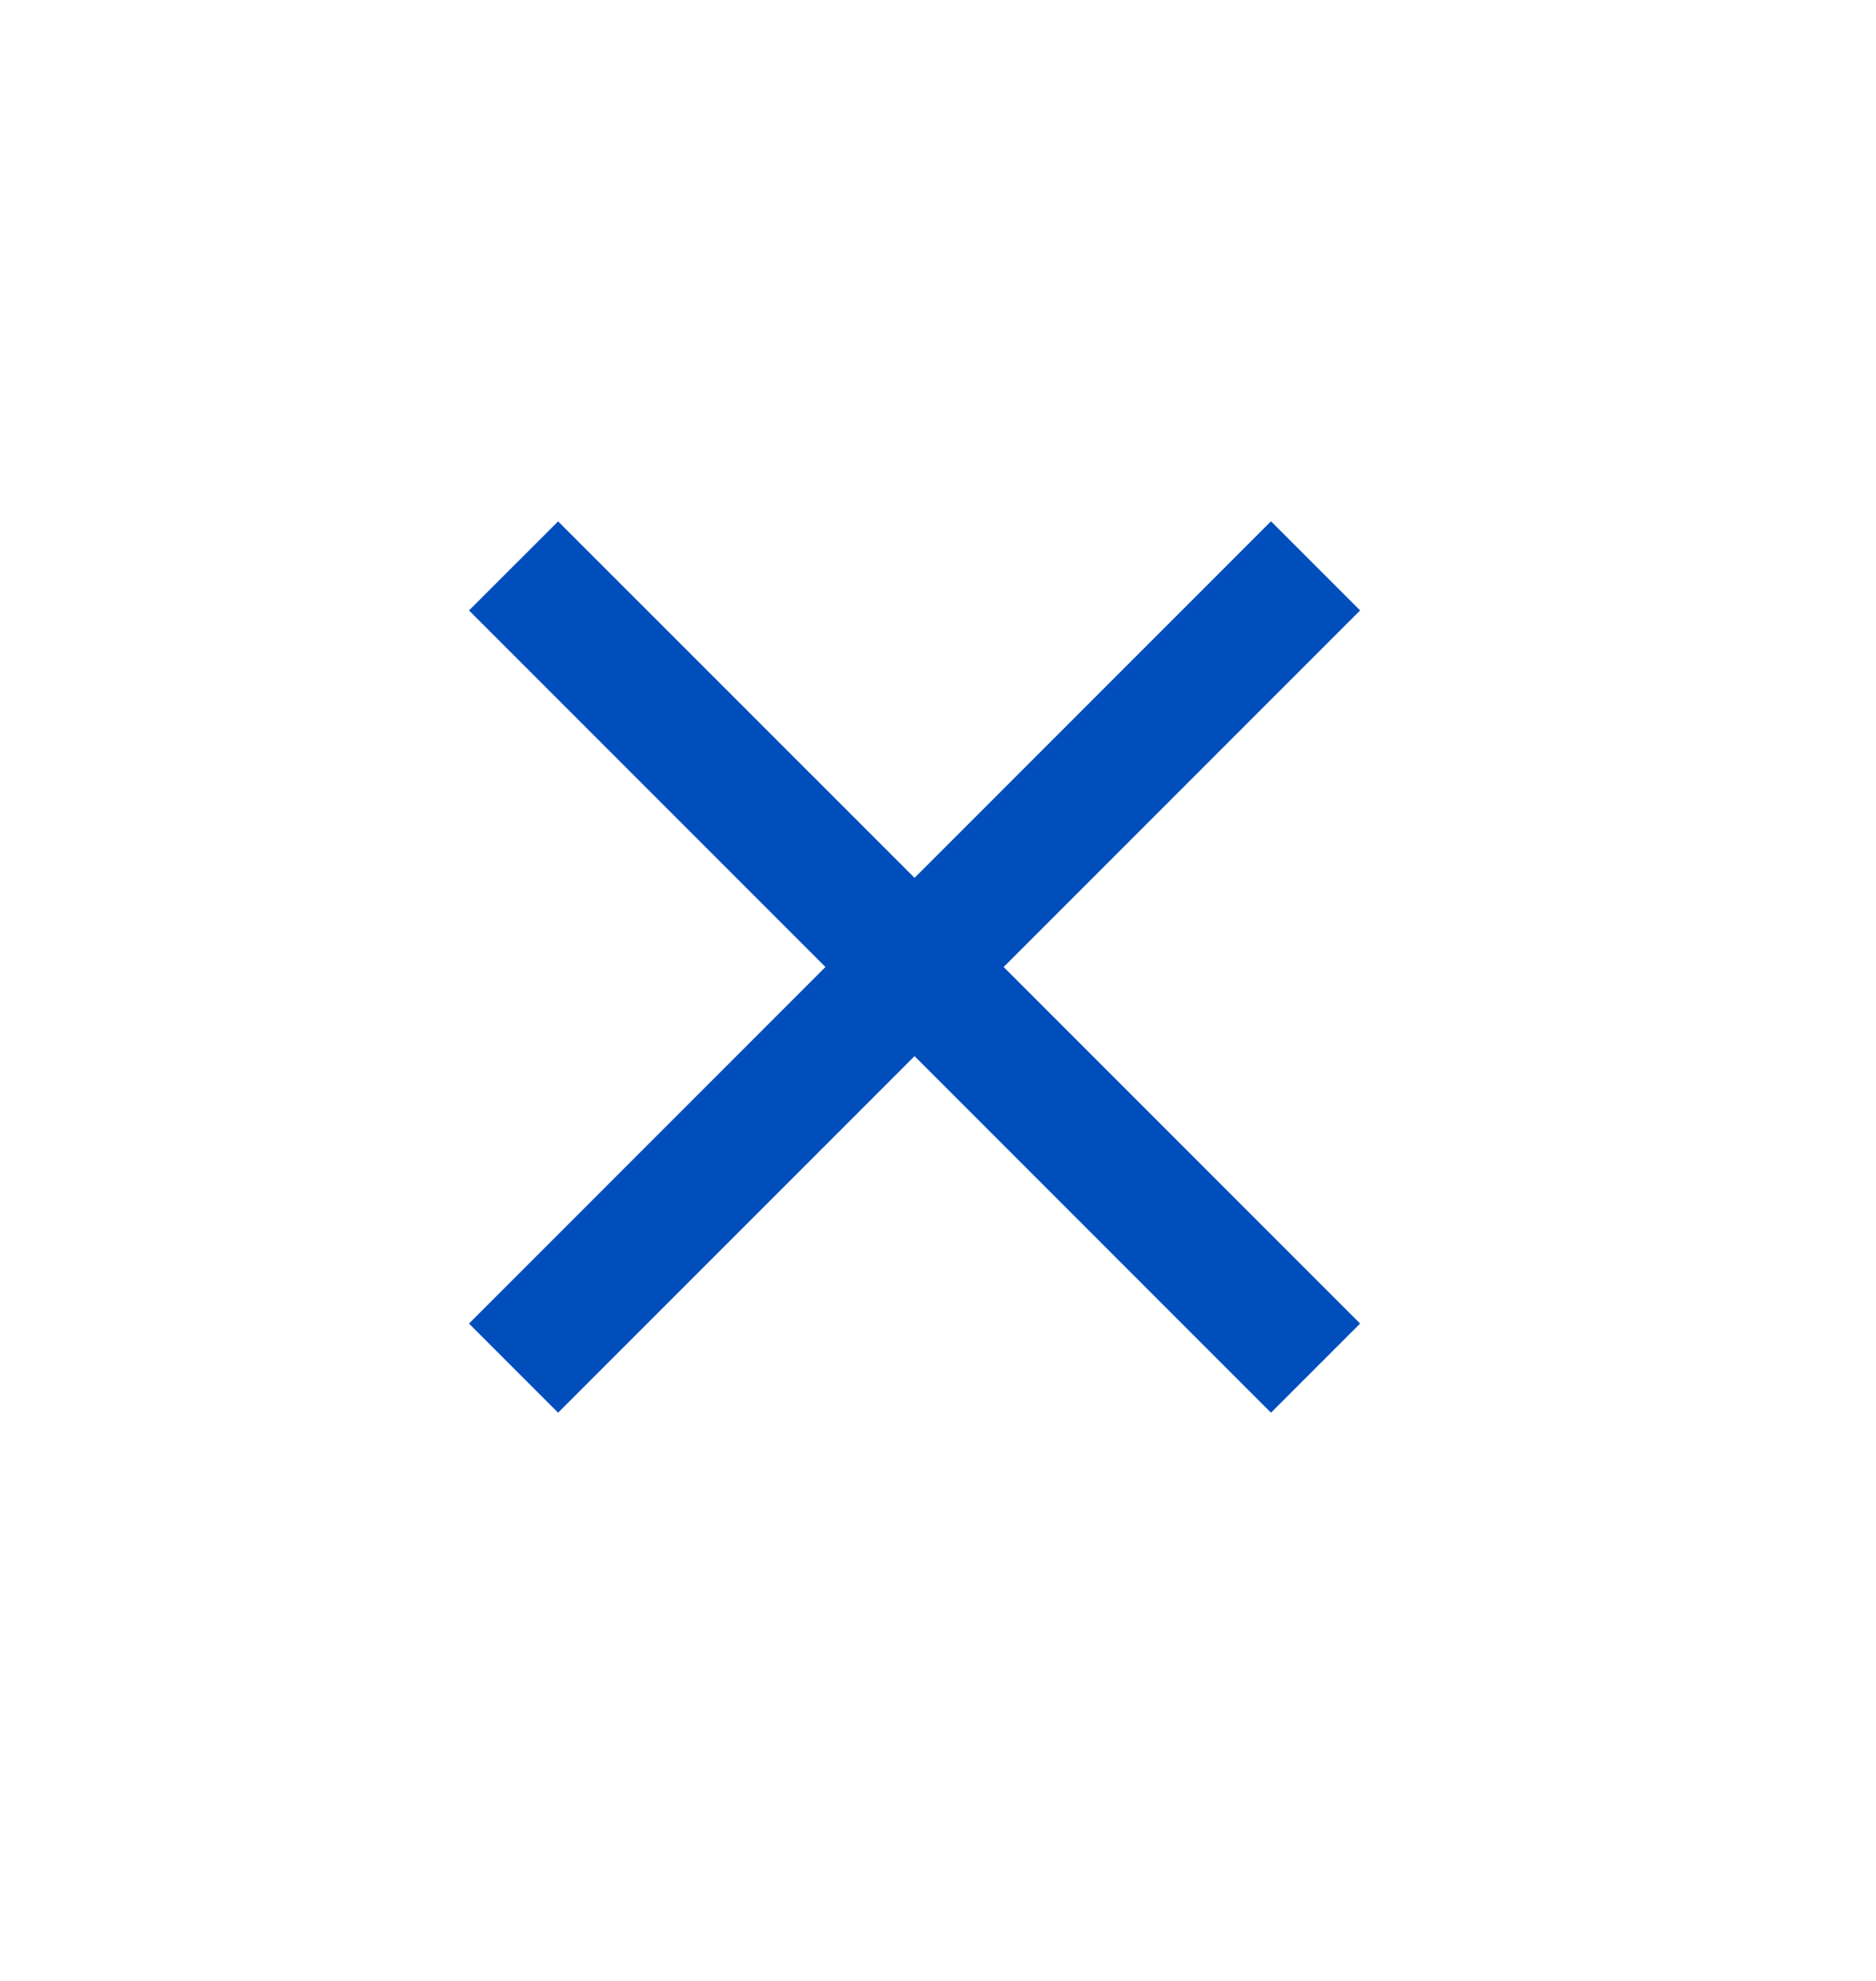 <?xml version="1.0" encoding="UTF-8"?> <svg xmlns="http://www.w3.org/2000/svg" width="18" height="19" viewBox="0 0 18 19" fill="none"><path fill-rule="evenodd" clip-rule="evenodd" d="M8.775 8.42L12.195 5L13.05 5.855L9.63 9.275L13.05 12.695L12.195 13.55L8.775 10.13L5.355 13.55L4.5 12.695L7.92 9.275L4.5 5.855L5.355 5.001L8.775 8.42Z" fill="#004EBC"></path></svg> 